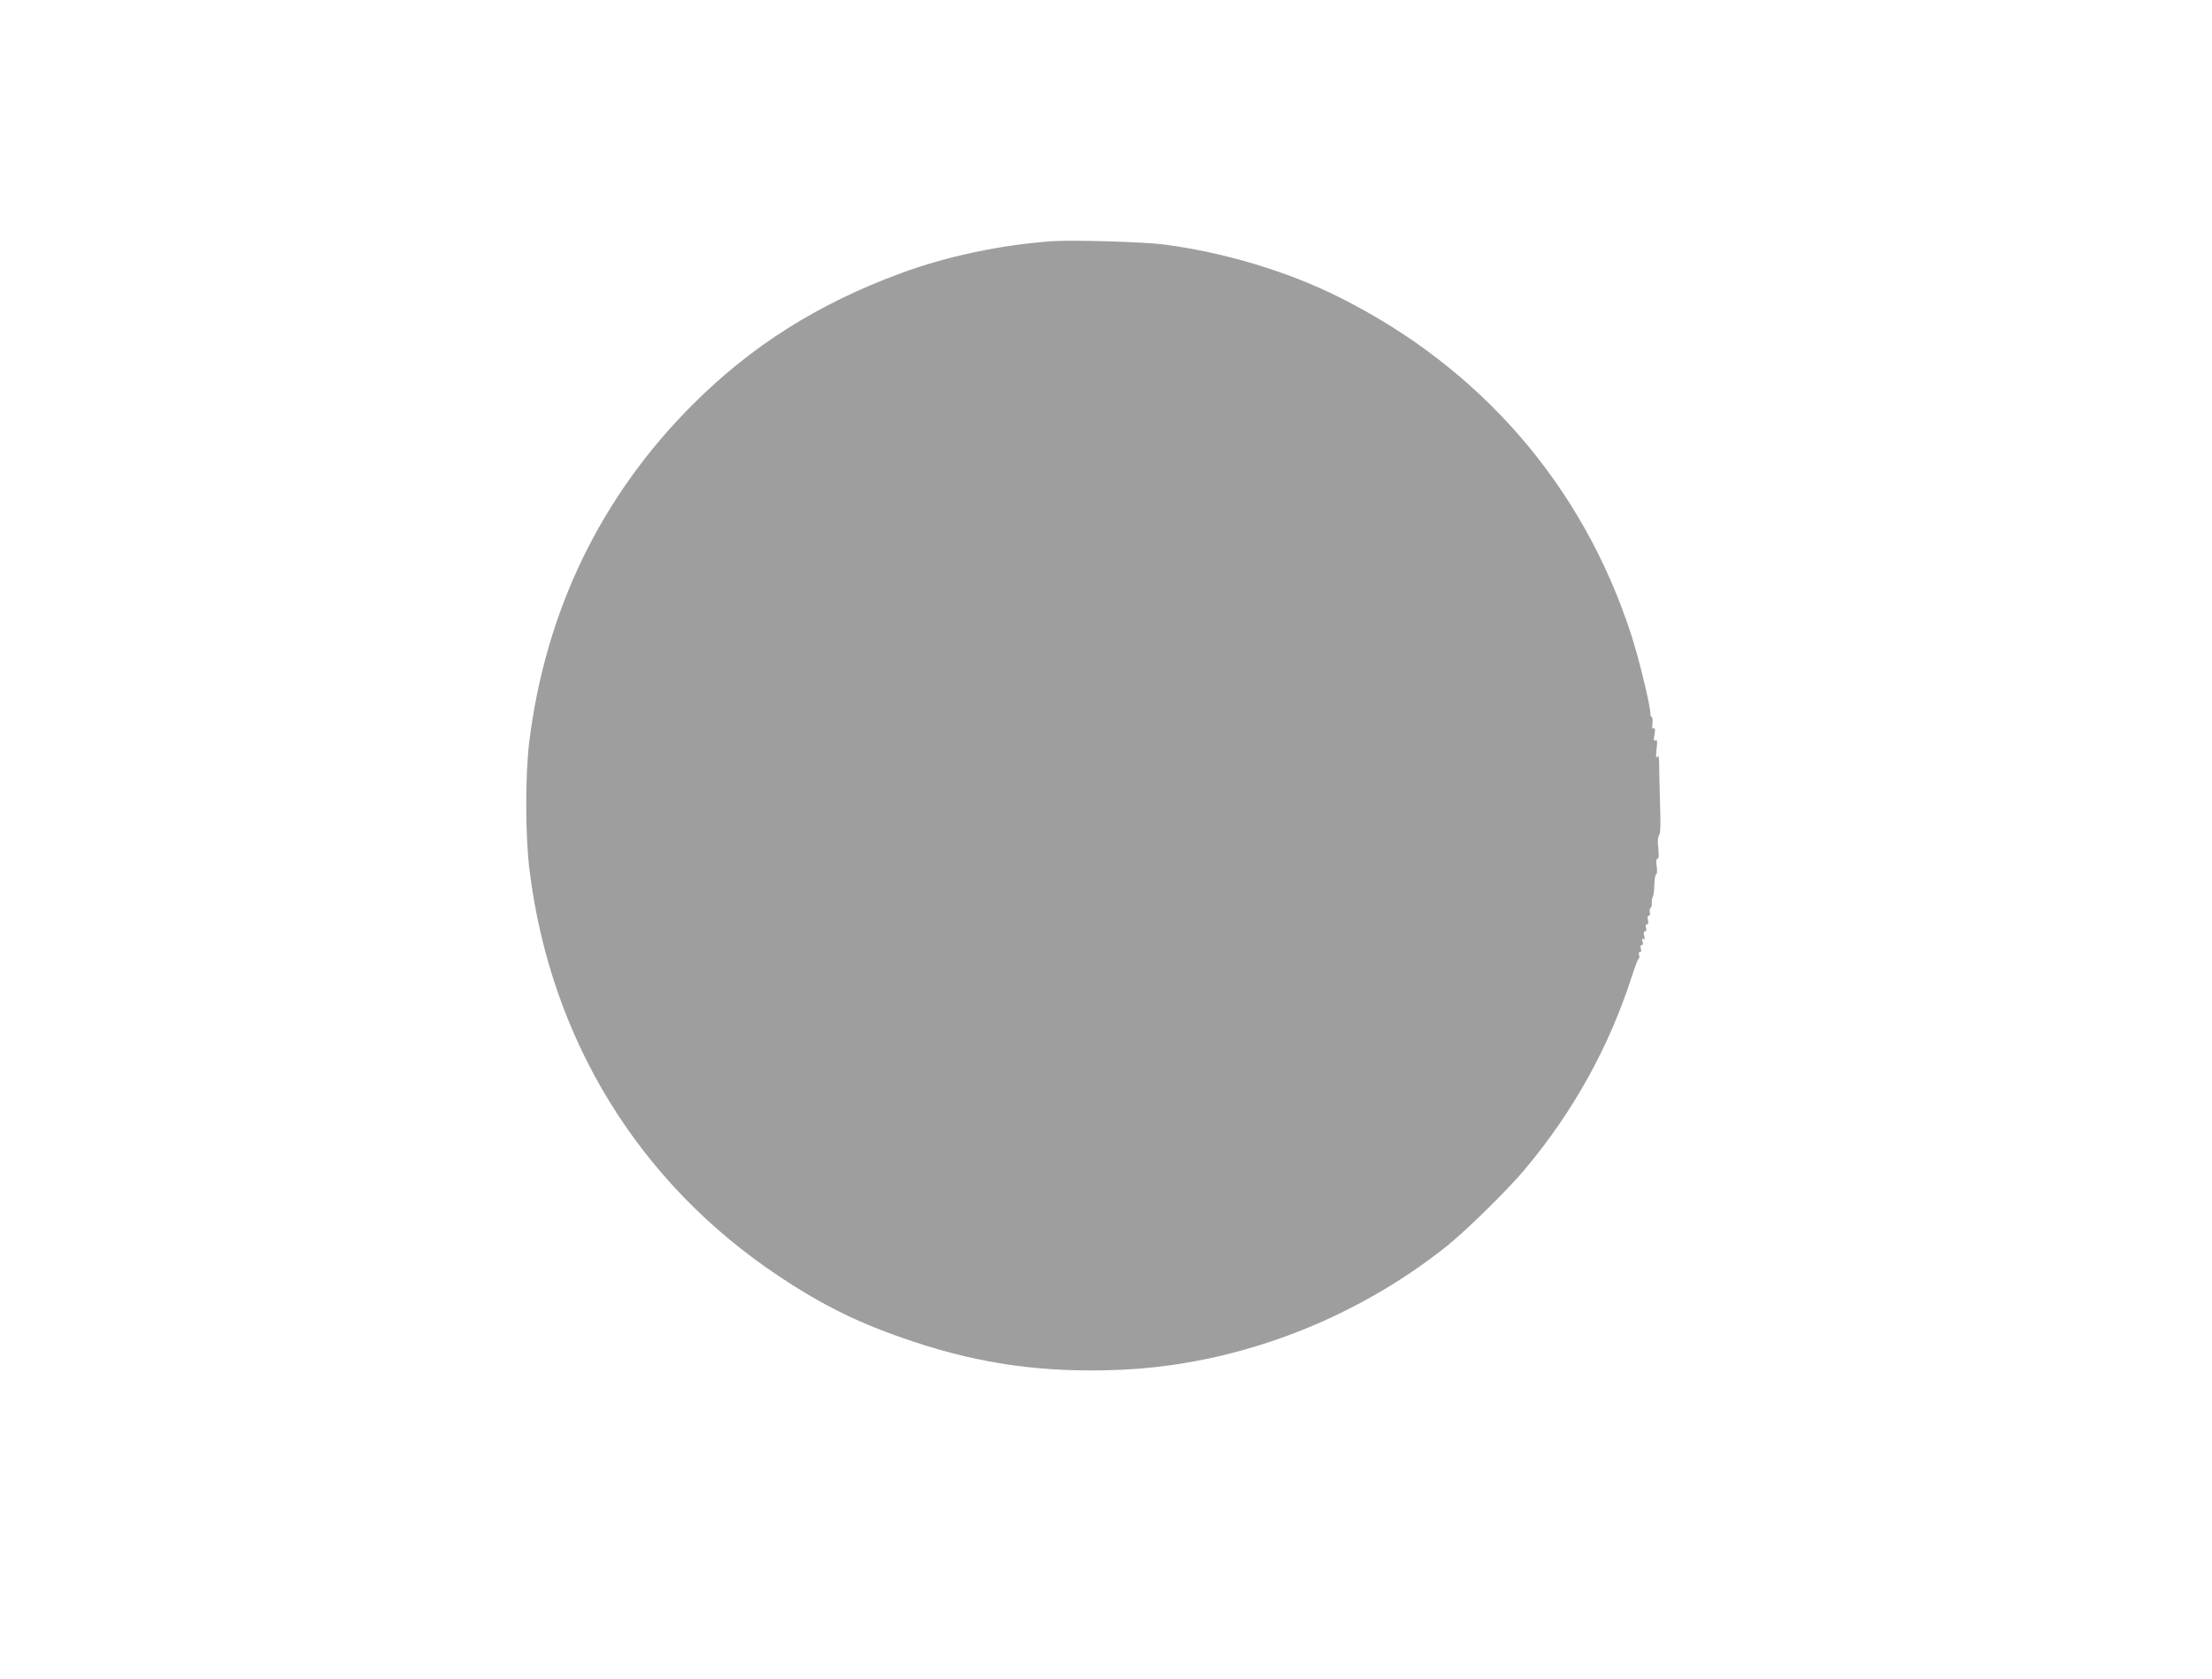 <?xml version="1.0" standalone="no"?>
<!DOCTYPE svg PUBLIC "-//W3C//DTD SVG 20010904//EN"
 "http://www.w3.org/TR/2001/REC-SVG-20010904/DTD/svg10.dtd">
<svg version="1.0" xmlns="http://www.w3.org/2000/svg"
 width="1280pt" height="972pt" viewBox="0 0 1280 972"
 preserveAspectRatio="xMidYMid meet">
<g transform="translate(0,972) scale(0.1,-0.1)"
fill="#9e9e9e" stroke="none">
<path d="M6090 8324 c-300 -21 -614 -88 -879 -186 -481 -178 -864 -420 -1206
-763 -528 -529 -847 -1188 -942 -1945 -24 -192 -24 -547 1 -745 121 -979 631
-1810 1441 -2350 264 -176 474 -278 780 -380 396 -132 765 -182 1200 -163 670
29 1347 286 1885 714 113 90 352 325 452 444 281 334 489 710 621 1119 17 53
34 99 39 102 5 3 6 13 2 22 -3 10 -1 17 6 17 7 0 9 8 5 20 -4 12 -2 20 5 20 7
0 9 8 5 21 -5 15 -4 19 4 14 8 -5 10 1 5 19 -4 17 -2 26 6 26 7 0 9 8 5 20 -4
12 -2 20 5 20 8 0 10 9 6 25 -4 16 -2 25 5 25 6 0 9 9 6 20 -3 11 -1 23 5 26
5 3 8 16 6 27 -1 12 1 28 6 35 4 7 9 40 9 73 1 32 6 59 11 59 5 0 6 20 3 45
-5 30 -3 45 4 45 8 0 9 19 5 61 -5 40 -3 65 4 74 9 10 10 63 6 182 -3 92 -5
195 -5 228 -1 45 -3 56 -11 45 -8 -11 -9 1 -4 44 5 47 4 57 -6 51 -10 -6 -12
1 -6 34 5 31 3 41 -5 35 -8 -5 -10 4 -7 30 2 20 0 36 -4 36 -4 0 -8 9 -8 21 0
46 -65 314 -111 456 -279 860 -868 1542 -1688 1952 -297 149 -664 260 -1016
306 -115 15 -526 27 -645 19z"/>
</g>
</svg>
